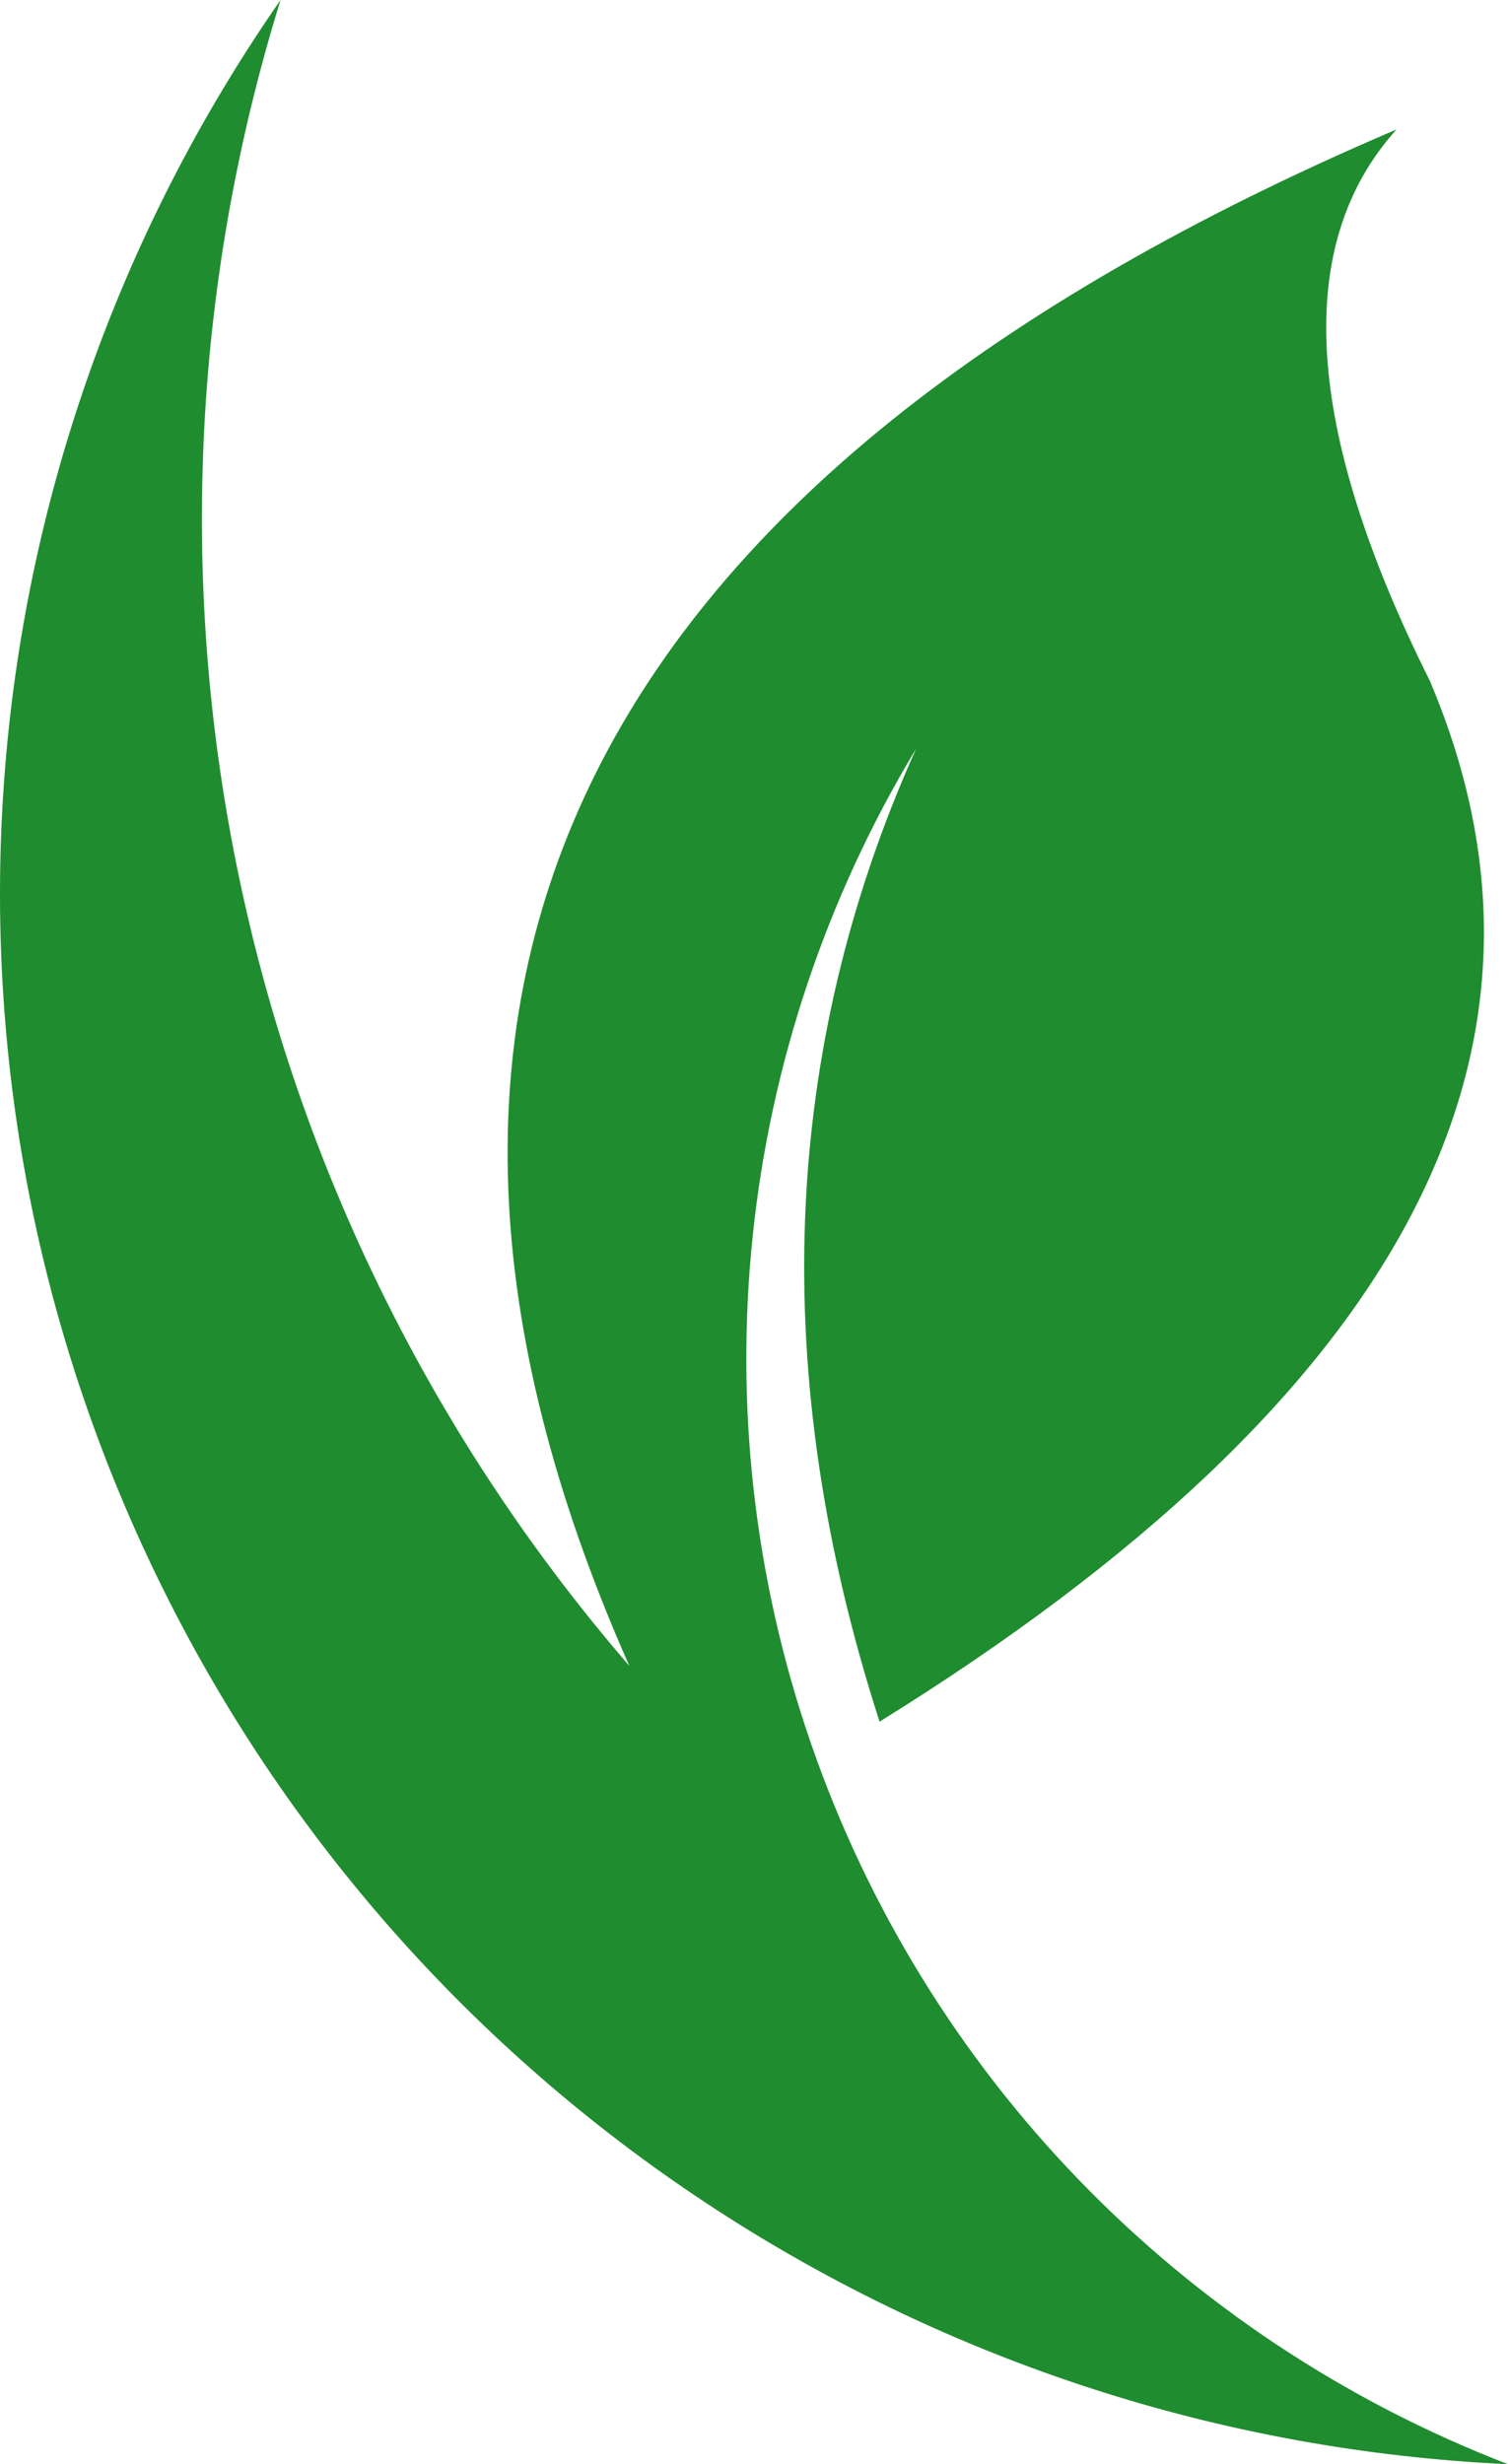 <?xml version="1.0" encoding="UTF-8"?> <svg xmlns="http://www.w3.org/2000/svg" width="30" height="49" viewBox="0 0 30 49" fill="none"><path fill-rule="evenodd" clip-rule="evenodd" d="M27.782 2.574C11.63 9.457 6.543 19.641 12.52 33.126C4.636 24 2.016 11.493 5.581 0C-0.921 9.346 -1.807 21.461 3.267 31.643C8.341 41.824 18.576 48.47 30 49C23.476 46.485 18.402 41.239 16.132 34.664C13.861 28.088 14.627 20.852 18.224 14.889C15.522 20.912 15.28 27.36 17.498 34.235C27.911 27.781 31.56 20.882 28.445 13.538C25.938 8.522 25.718 4.867 27.782 2.574Z" fill="#1F8C2F"></path></svg> 